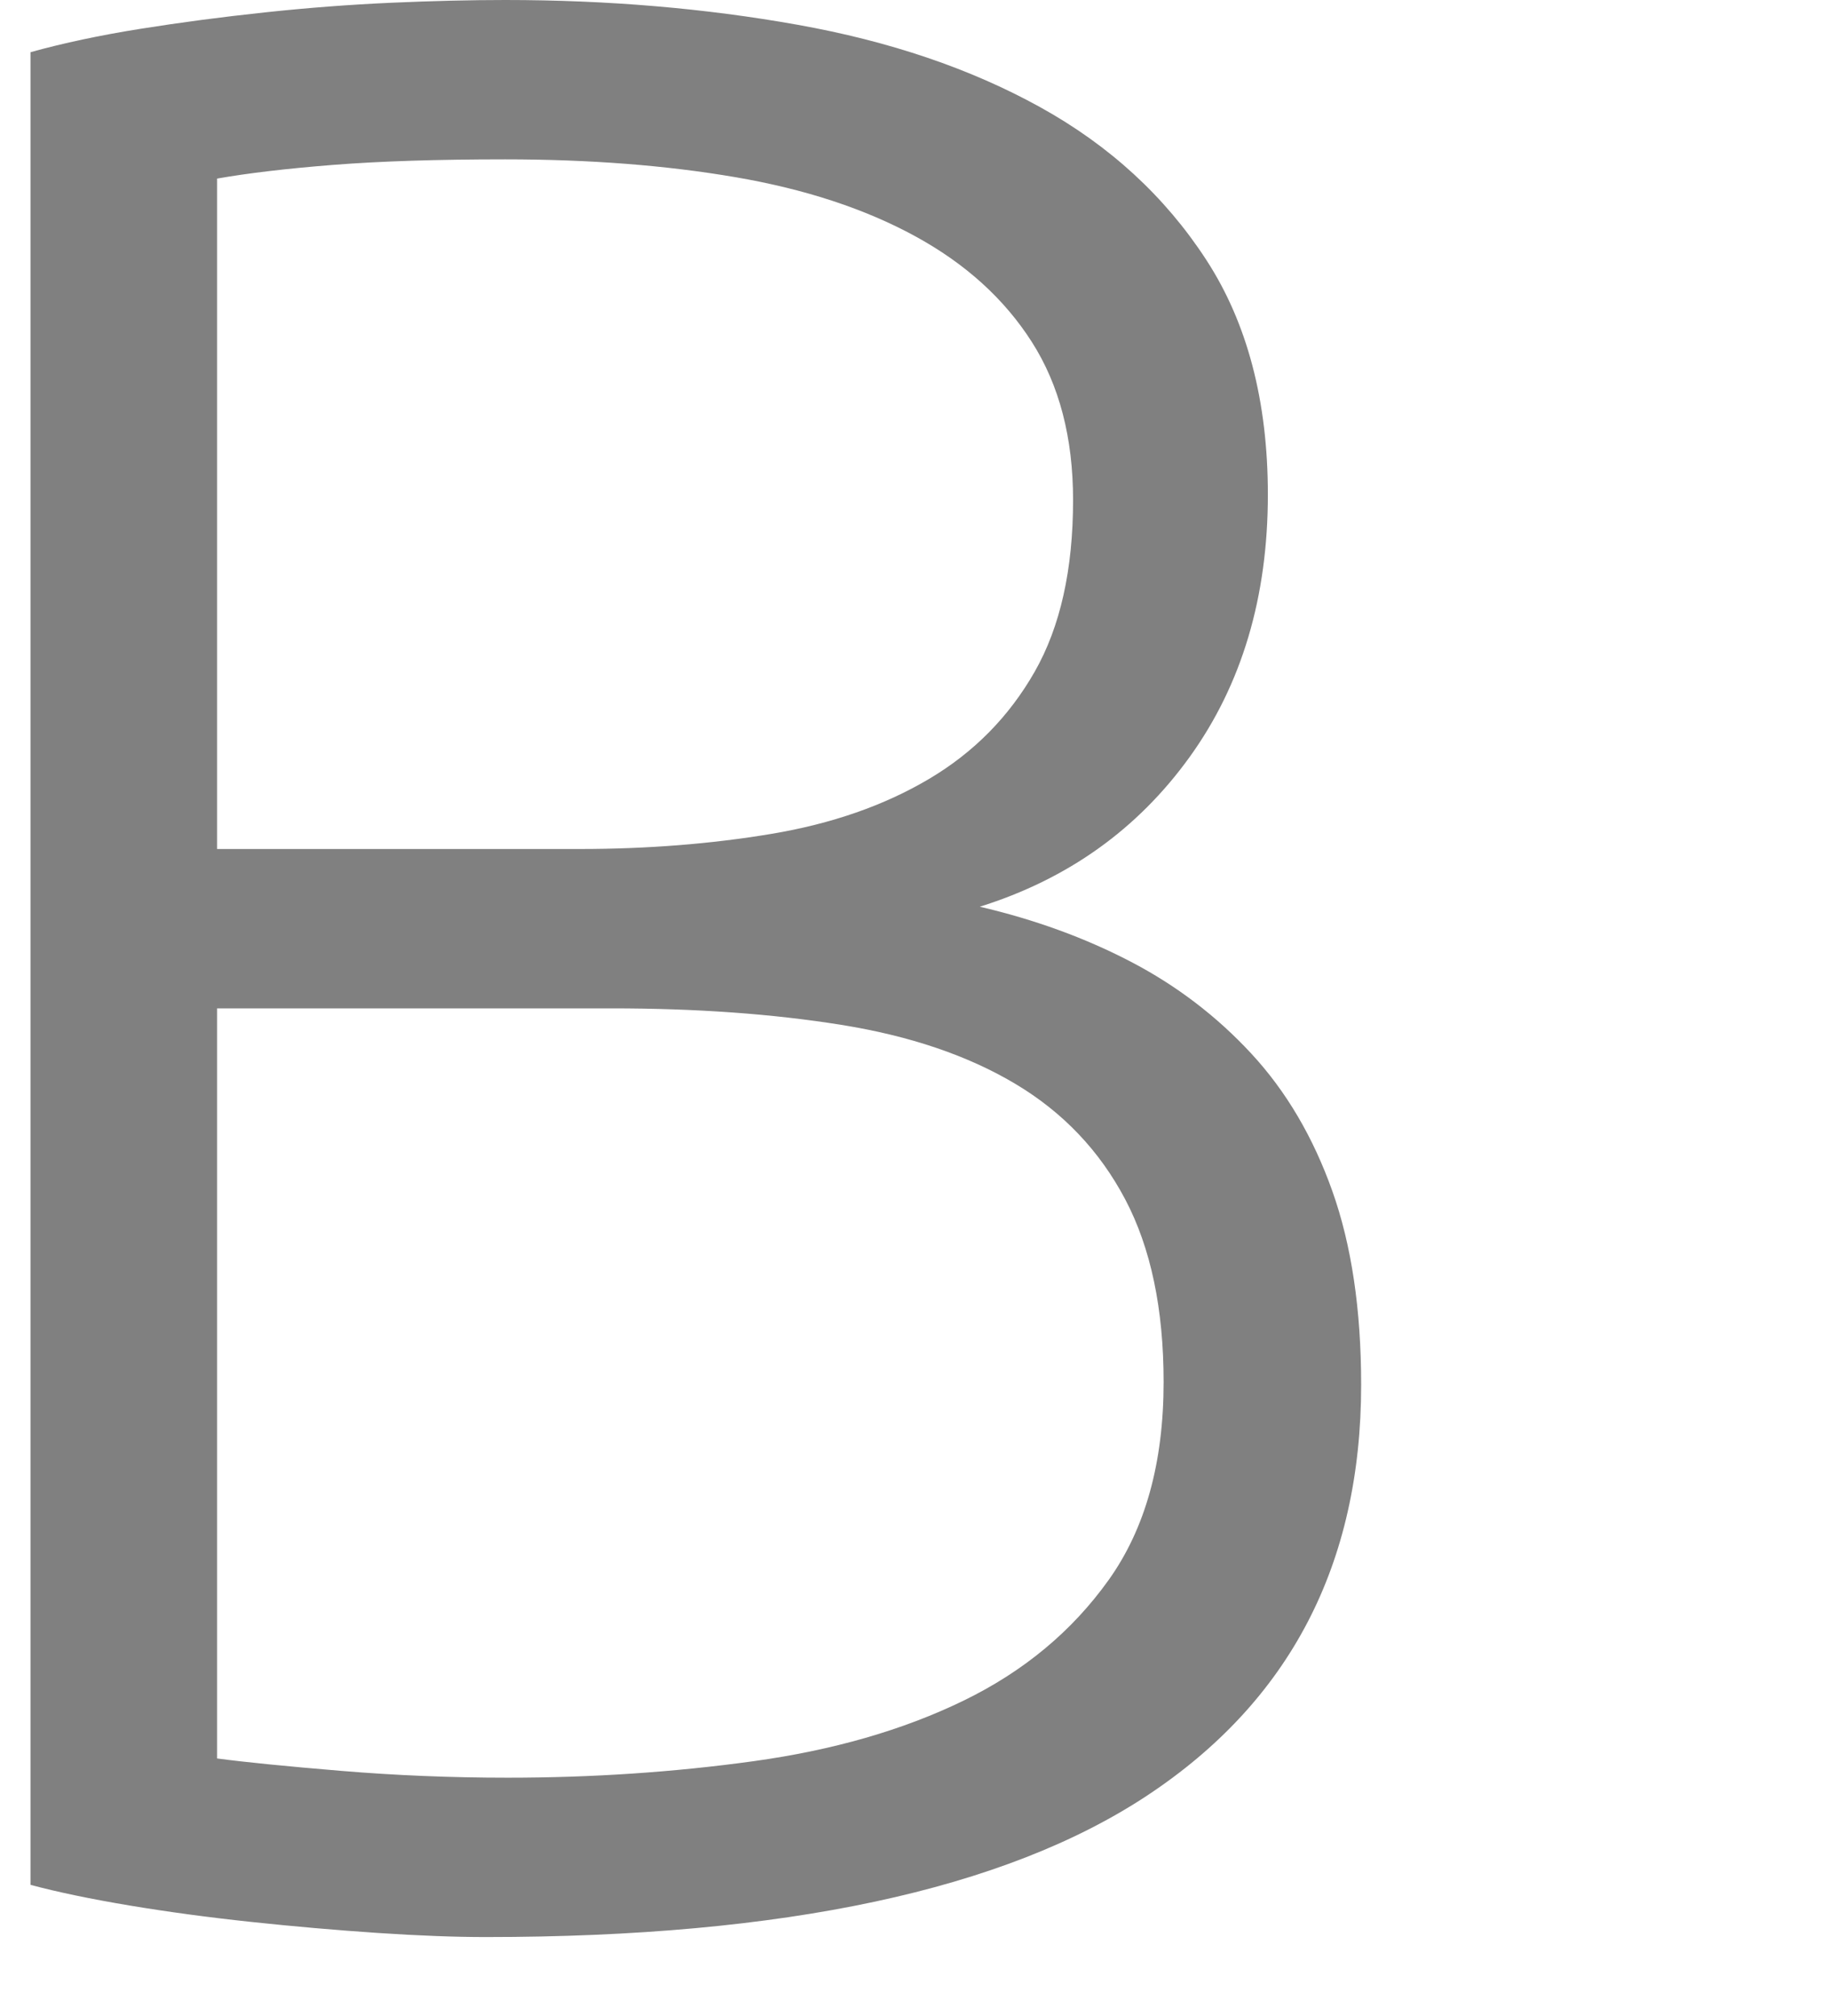 <?xml version="1.0" encoding="UTF-8"?>
<svg width="128px" height="141px" viewBox="0 0 128 141" version="1.1" xmlns="http://www.w3.org/2000/svg" xmlns:xlink="http://www.w3.org/1999/xlink">
    <!-- Generator: Sketch 48.2 (47327) - http://www.bohemiancoding.com/sketch -->
    <title>Icons/Home/Collections/B</title>
    <desc>Created with Sketch.</desc>
    <defs></defs>
    <g id="Symbols" stroke="none" stroke-width="1" fill="none" fill-rule="evenodd">
        <g id="Icons/Home/Collections/B">
            <path d="M33.989,135.483 C31.814,135.483 29.287,135.387 26.409,135.195 C23.53,135.002 20.588,134.746 17.581,134.426 C14.575,134.106 11.728,133.721 9.042,133.273 C6.355,132.824 4.052,132.344 2.133,131.832 L2.133,3.651 C4.436,3.011 6.995,2.466 9.809,2.018 C12.624,1.569 15.534,1.185 18.541,0.865 C21.547,0.544 24.49,0.32 27.368,0.192 C30.247,0.064 32.902,0 35.332,0 C42.497,0 49.309,0.577 55.77,1.73 C62.231,2.883 67.892,4.804 72.753,7.495 C77.615,10.185 81.485,13.74 84.363,18.16 C87.242,22.58 88.681,28.057 88.681,34.591 C88.681,41.766 86.858,47.883 83.212,52.944 C79.566,58.005 74.672,61.496 68.531,63.418 C72.369,64.314 75.888,65.595 79.086,67.261 C82.284,68.927 85.099,71.072 87.53,73.699 C89.96,76.325 91.847,79.528 93.191,83.308 C94.534,87.087 95.206,91.603 95.206,96.856 C95.206,109.411 90.216,118.988 80.237,125.586 C70.258,132.184 54.842,135.483 33.989,135.483 Z M15.183,70.528 L15.183,122.992 C17.102,123.248 19.98,123.536 23.818,123.856 C27.656,124.177 31.558,124.337 35.524,124.337 C41.409,124.337 47.134,123.952 52.699,123.184 C58.265,122.415 63.158,121.006 67.38,118.956 C71.602,116.906 74.992,114.087 77.551,110.5 C80.109,106.913 81.389,102.301 81.389,96.664 C81.389,91.539 80.493,87.279 78.702,83.884 C76.911,80.489 74.352,77.799 71.026,75.813 C67.7,73.827 63.638,72.45 58.84,71.681 C54.043,70.912 48.702,70.528 42.816,70.528 L15.183,70.528 Z M15.183,59.382 L40.514,59.382 C45.247,59.382 49.725,59.03 53.947,58.325 C58.169,57.62 61.847,56.339 64.981,54.481 C68.116,52.624 70.578,50.125 72.369,46.987 C74.16,43.848 75.056,39.844 75.056,34.976 C75.056,30.62 74.096,26.936 72.177,23.926 C70.258,20.915 67.54,18.449 64.022,16.527 C60.503,14.605 56.314,13.228 51.452,12.395 C46.591,11.562 41.217,11.146 35.332,11.146 C30.599,11.146 26.601,11.274 23.338,11.53 C20.076,11.787 17.358,12.107 15.183,12.491 L15.183,59.382 Z" id="B" fill="#808080"></path>
            <rect id="Rectangle-7-Copy" x="0" y="0" width="128" height="141"></rect>
        </g>
    </g>
</svg>